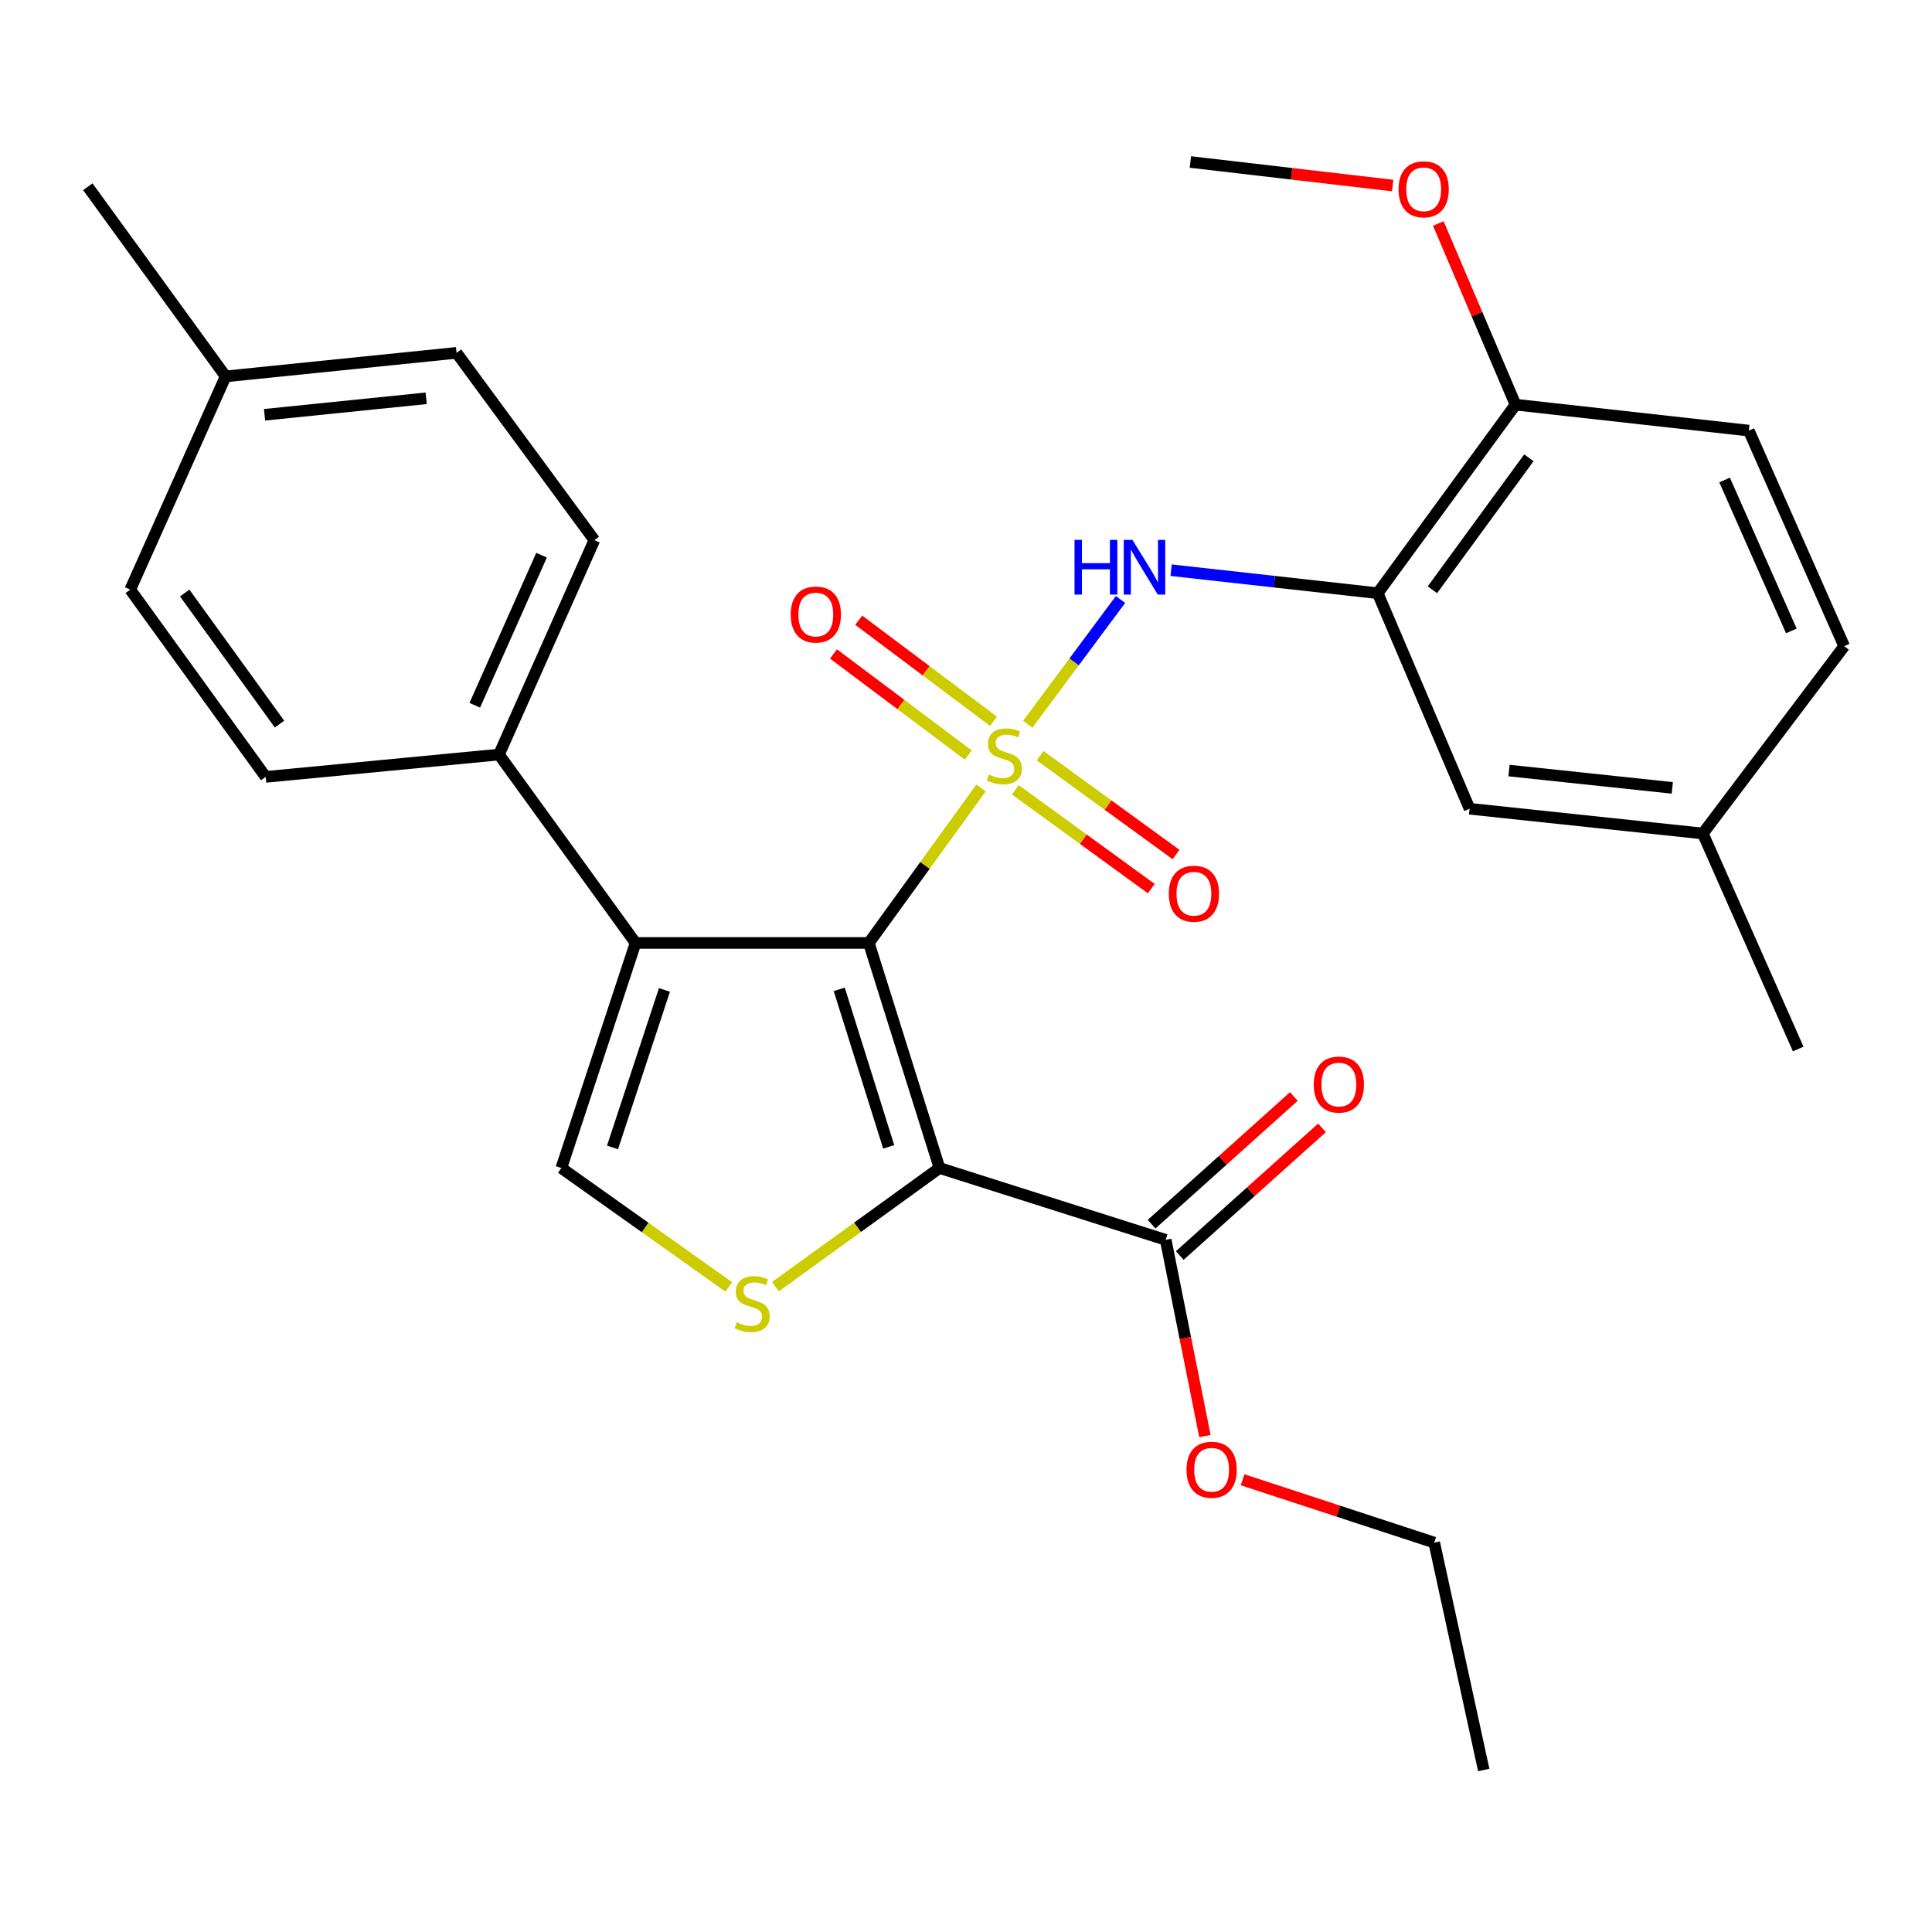 <?xml version='1.0' encoding='iso-8859-1'?>
<svg version='1.1' baseProfile='full'
              xmlns='http://www.w3.org/2000/svg'
                      xmlns:rdkit='http://www.rdkit.org/xml'
                      xmlns:xlink='http://www.w3.org/1999/xlink'
                  xml:space='preserve'
width='1000px' height='1000px' viewBox='0 0 1000 1000'>
<!-- END OF HEADER -->
<rect style='opacity:1.0;fill:#FFFFFF;stroke:none' width='1000' height='1000' x='0' y='0'> </rect>
<path class='bond-0' d='M 507.765,407.847 L 478.74,447.962' style='fill:none;fill-rule:evenodd;stroke:#CCCC00;stroke-width:6px;stroke-linecap:butt;stroke-linejoin:miter;stroke-opacity:1' />
<path class='bond-0' d='M 478.74,447.962 L 449.714,488.077' style='fill:none;fill-rule:evenodd;stroke:#000000;stroke-width:6px;stroke-linecap:butt;stroke-linejoin:miter;stroke-opacity:1' />
<path class='bond-4' d='M 531.955,374.868 L 555.967,342.579' style='fill:none;fill-rule:evenodd;stroke:#CCCC00;stroke-width:6px;stroke-linecap:butt;stroke-linejoin:miter;stroke-opacity:1' />
<path class='bond-4' d='M 555.967,342.579 L 579.979,310.291' style='fill:none;fill-rule:evenodd;stroke:#0000FF;stroke-width:6px;stroke-linecap:butt;stroke-linejoin:miter;stroke-opacity:1' />
<path class='bond-8' d='M 514.249,373.345 L 479.365,347.187' style='fill:none;fill-rule:evenodd;stroke:#CCCC00;stroke-width:6px;stroke-linecap:butt;stroke-linejoin:miter;stroke-opacity:1' />
<path class='bond-8' d='M 479.365,347.187 L 444.482,321.028' style='fill:none;fill-rule:evenodd;stroke:#FF0000;stroke-width:6px;stroke-linecap:butt;stroke-linejoin:miter;stroke-opacity:1' />
<path class='bond-8' d='M 501.164,390.795 L 466.28,364.636' style='fill:none;fill-rule:evenodd;stroke:#CCCC00;stroke-width:6px;stroke-linecap:butt;stroke-linejoin:miter;stroke-opacity:1' />
<path class='bond-8' d='M 466.28,364.636 L 431.397,338.478' style='fill:none;fill-rule:evenodd;stroke:#FF0000;stroke-width:6px;stroke-linecap:butt;stroke-linejoin:miter;stroke-opacity:1' />
<path class='bond-9' d='M 525.536,408.792 L 560.718,434.369' style='fill:none;fill-rule:evenodd;stroke:#CCCC00;stroke-width:6px;stroke-linecap:butt;stroke-linejoin:miter;stroke-opacity:1' />
<path class='bond-9' d='M 560.718,434.369 L 595.9,459.947' style='fill:none;fill-rule:evenodd;stroke:#FF0000;stroke-width:6px;stroke-linecap:butt;stroke-linejoin:miter;stroke-opacity:1' />
<path class='bond-9' d='M 538.361,391.151 L 573.543,416.728' style='fill:none;fill-rule:evenodd;stroke:#CCCC00;stroke-width:6px;stroke-linecap:butt;stroke-linejoin:miter;stroke-opacity:1' />
<path class='bond-9' d='M 573.543,416.728 L 608.725,442.305' style='fill:none;fill-rule:evenodd;stroke:#FF0000;stroke-width:6px;stroke-linecap:butt;stroke-linejoin:miter;stroke-opacity:1' />
<path class='bond-1' d='M 449.714,488.077 L 486.284,604.558' style='fill:none;fill-rule:evenodd;stroke:#000000;stroke-width:6px;stroke-linecap:butt;stroke-linejoin:miter;stroke-opacity:1' />
<path class='bond-1' d='M 434.391,512.082 L 459.989,593.619' style='fill:none;fill-rule:evenodd;stroke:#000000;stroke-width:6px;stroke-linecap:butt;stroke-linejoin:miter;stroke-opacity:1' />
<path class='bond-2' d='M 449.714,488.077 L 328.968,488.077' style='fill:none;fill-rule:evenodd;stroke:#000000;stroke-width:6px;stroke-linecap:butt;stroke-linejoin:miter;stroke-opacity:1' />
<path class='bond-3' d='M 486.284,604.558 L 443.839,635.258' style='fill:none;fill-rule:evenodd;stroke:#000000;stroke-width:6px;stroke-linecap:butt;stroke-linejoin:miter;stroke-opacity:1' />
<path class='bond-3' d='M 443.839,635.258 L 401.395,665.959' style='fill:none;fill-rule:evenodd;stroke:#CCCC00;stroke-width:6px;stroke-linecap:butt;stroke-linejoin:miter;stroke-opacity:1' />
<path class='bond-7' d='M 486.284,604.558 L 603.358,641.745' style='fill:none;fill-rule:evenodd;stroke:#000000;stroke-width:6px;stroke-linecap:butt;stroke-linejoin:miter;stroke-opacity:1' />
<path class='bond-5' d='M 328.968,488.077 L 290.557,604.558' style='fill:none;fill-rule:evenodd;stroke:#000000;stroke-width:6px;stroke-linecap:butt;stroke-linejoin:miter;stroke-opacity:1' />
<path class='bond-5' d='M 343.92,512.379 L 317.033,593.916' style='fill:none;fill-rule:evenodd;stroke:#000000;stroke-width:6px;stroke-linecap:butt;stroke-linejoin:miter;stroke-opacity:1' />
<path class='bond-10' d='M 328.968,488.077 L 258.266,390.559' style='fill:none;fill-rule:evenodd;stroke:#000000;stroke-width:6px;stroke-linecap:butt;stroke-linejoin:miter;stroke-opacity:1' />
<path class='bond-29' d='M 377.215,666.093 L 333.886,635.325' style='fill:none;fill-rule:evenodd;stroke:#CCCC00;stroke-width:6px;stroke-linecap:butt;stroke-linejoin:miter;stroke-opacity:1' />
<path class='bond-29' d='M 333.886,635.325 L 290.557,604.558' style='fill:none;fill-rule:evenodd;stroke:#000000;stroke-width:6px;stroke-linecap:butt;stroke-linejoin:miter;stroke-opacity:1' />
<path class='bond-6' d='M 606.169,295.132 L 659.635,301.085' style='fill:none;fill-rule:evenodd;stroke:#0000FF;stroke-width:6px;stroke-linecap:butt;stroke-linejoin:miter;stroke-opacity:1' />
<path class='bond-6' d='M 659.635,301.085 L 713.102,307.037' style='fill:none;fill-rule:evenodd;stroke:#000000;stroke-width:6px;stroke-linecap:butt;stroke-linejoin:miter;stroke-opacity:1' />
<path class='bond-11' d='M 713.102,307.037 L 784.435,209.446' style='fill:none;fill-rule:evenodd;stroke:#000000;stroke-width:6px;stroke-linecap:butt;stroke-linejoin:miter;stroke-opacity:1' />
<path class='bond-11' d='M 741.41,305.269 L 791.343,236.955' style='fill:none;fill-rule:evenodd;stroke:#000000;stroke-width:6px;stroke-linecap:butt;stroke-linejoin:miter;stroke-opacity:1' />
<path class='bond-12' d='M 713.102,307.037 L 760.649,418.61' style='fill:none;fill-rule:evenodd;stroke:#000000;stroke-width:6px;stroke-linecap:butt;stroke-linejoin:miter;stroke-opacity:1' />
<path class='bond-13' d='M 610.643,649.86 L 647.452,616.818' style='fill:none;fill-rule:evenodd;stroke:#000000;stroke-width:6px;stroke-linecap:butt;stroke-linejoin:miter;stroke-opacity:1' />
<path class='bond-13' d='M 647.452,616.818 L 684.261,583.776' style='fill:none;fill-rule:evenodd;stroke:#FF0000;stroke-width:6px;stroke-linecap:butt;stroke-linejoin:miter;stroke-opacity:1' />
<path class='bond-13' d='M 596.073,633.63 L 632.883,600.587' style='fill:none;fill-rule:evenodd;stroke:#000000;stroke-width:6px;stroke-linecap:butt;stroke-linejoin:miter;stroke-opacity:1' />
<path class='bond-13' d='M 632.883,600.587 L 669.692,567.545' style='fill:none;fill-rule:evenodd;stroke:#FF0000;stroke-width:6px;stroke-linecap:butt;stroke-linejoin:miter;stroke-opacity:1' />
<path class='bond-18' d='M 603.358,641.745 L 613.51,692.527' style='fill:none;fill-rule:evenodd;stroke:#000000;stroke-width:6px;stroke-linecap:butt;stroke-linejoin:miter;stroke-opacity:1' />
<path class='bond-18' d='M 613.51,692.527 L 623.663,743.309' style='fill:none;fill-rule:evenodd;stroke:#FF0000;stroke-width:6px;stroke-linecap:butt;stroke-linejoin:miter;stroke-opacity:1' />
<path class='bond-14' d='M 258.266,390.559 L 307.642,279.579' style='fill:none;fill-rule:evenodd;stroke:#000000;stroke-width:6px;stroke-linecap:butt;stroke-linejoin:miter;stroke-opacity:1' />
<path class='bond-14' d='M 245.745,365.046 L 280.309,287.36' style='fill:none;fill-rule:evenodd;stroke:#000000;stroke-width:6px;stroke-linecap:butt;stroke-linejoin:miter;stroke-opacity:1' />
<path class='bond-15' d='M 258.266,390.559 L 137.52,402.119' style='fill:none;fill-rule:evenodd;stroke:#000000;stroke-width:6px;stroke-linecap:butt;stroke-linejoin:miter;stroke-opacity:1' />
<path class='bond-16' d='M 784.435,209.446 L 905.181,222.884' style='fill:none;fill-rule:evenodd;stroke:#000000;stroke-width:6px;stroke-linecap:butt;stroke-linejoin:miter;stroke-opacity:1' />
<path class='bond-23' d='M 784.435,209.446 L 764.453,162.567' style='fill:none;fill-rule:evenodd;stroke:#000000;stroke-width:6px;stroke-linecap:butt;stroke-linejoin:miter;stroke-opacity:1' />
<path class='bond-23' d='M 764.453,162.567 L 744.471,115.688' style='fill:none;fill-rule:evenodd;stroke:#FF0000;stroke-width:6px;stroke-linecap:butt;stroke-linejoin:miter;stroke-opacity:1' />
<path class='bond-17' d='M 760.649,418.61 L 881.383,431.418' style='fill:none;fill-rule:evenodd;stroke:#000000;stroke-width:6px;stroke-linecap:butt;stroke-linejoin:miter;stroke-opacity:1' />
<path class='bond-17' d='M 781.06,398.842 L 865.574,407.808' style='fill:none;fill-rule:evenodd;stroke:#000000;stroke-width:6px;stroke-linecap:butt;stroke-linejoin:miter;stroke-opacity:1' />
<path class='bond-21' d='M 307.642,279.579 L 236.297,182.631' style='fill:none;fill-rule:evenodd;stroke:#000000;stroke-width:6px;stroke-linecap:butt;stroke-linejoin:miter;stroke-opacity:1' />
<path class='bond-20' d='M 137.52,402.119 L 67.411,305.195' style='fill:none;fill-rule:evenodd;stroke:#000000;stroke-width:6px;stroke-linecap:butt;stroke-linejoin:miter;stroke-opacity:1' />
<path class='bond-20' d='M 144.675,374.797 L 95.599,306.951' style='fill:none;fill-rule:evenodd;stroke:#000000;stroke-width:6px;stroke-linecap:butt;stroke-linejoin:miter;stroke-opacity:1' />
<path class='bond-30' d='M 905.181,222.884 L 954.545,334.47' style='fill:none;fill-rule:evenodd;stroke:#000000;stroke-width:6px;stroke-linecap:butt;stroke-linejoin:miter;stroke-opacity:1' />
<path class='bond-30' d='M 892.64,248.446 L 927.195,326.556' style='fill:none;fill-rule:evenodd;stroke:#000000;stroke-width:6px;stroke-linecap:butt;stroke-linejoin:miter;stroke-opacity:1' />
<path class='bond-19' d='M 881.383,431.418 L 954.545,334.47' style='fill:none;fill-rule:evenodd;stroke:#000000;stroke-width:6px;stroke-linecap:butt;stroke-linejoin:miter;stroke-opacity:1' />
<path class='bond-25' d='M 881.383,431.418 L 930.748,542.967' style='fill:none;fill-rule:evenodd;stroke:#000000;stroke-width:6px;stroke-linecap:butt;stroke-linejoin:miter;stroke-opacity:1' />
<path class='bond-24' d='M 643.163,765.92 L 692.758,782.187' style='fill:none;fill-rule:evenodd;stroke:#FF0000;stroke-width:6px;stroke-linecap:butt;stroke-linejoin:miter;stroke-opacity:1' />
<path class='bond-24' d='M 692.758,782.187 L 742.352,798.454' style='fill:none;fill-rule:evenodd;stroke:#000000;stroke-width:6px;stroke-linecap:butt;stroke-linejoin:miter;stroke-opacity:1' />
<path class='bond-22' d='M 67.411,305.195 L 116.787,194.821' style='fill:none;fill-rule:evenodd;stroke:#000000;stroke-width:6px;stroke-linecap:butt;stroke-linejoin:miter;stroke-opacity:1' />
<path class='bond-31' d='M 236.297,182.631 L 116.787,194.821' style='fill:none;fill-rule:evenodd;stroke:#000000;stroke-width:6px;stroke-linecap:butt;stroke-linejoin:miter;stroke-opacity:1' />
<path class='bond-31' d='M 220.584,206.158 L 136.927,214.691' style='fill:none;fill-rule:evenodd;stroke:#000000;stroke-width:6px;stroke-linecap:butt;stroke-linejoin:miter;stroke-opacity:1' />
<path class='bond-26' d='M 116.787,194.821 L 45.455,96.661' style='fill:none;fill-rule:evenodd;stroke:#000000;stroke-width:6px;stroke-linecap:butt;stroke-linejoin:miter;stroke-opacity:1' />
<path class='bond-27' d='M 720.849,96.031 L 668.495,89.942' style='fill:none;fill-rule:evenodd;stroke:#FF0000;stroke-width:6px;stroke-linecap:butt;stroke-linejoin:miter;stroke-opacity:1' />
<path class='bond-27' d='M 668.495,89.942 L 616.142,83.853' style='fill:none;fill-rule:evenodd;stroke:#000000;stroke-width:6px;stroke-linecap:butt;stroke-linejoin:miter;stroke-opacity:1' />
<path class='bond-28' d='M 742.352,798.454 L 767.98,916.147' style='fill:none;fill-rule:evenodd;stroke:#000000;stroke-width:6px;stroke-linecap:butt;stroke-linejoin:miter;stroke-opacity:1' />
<path  class='atom-0' d='M 511.836 400.885
Q 512.156 401.005, 513.476 401.565
Q 514.796 402.125, 516.236 402.485
Q 517.716 402.805, 519.156 402.805
Q 521.836 402.805, 523.396 401.525
Q 524.956 400.205, 524.956 397.925
Q 524.956 396.365, 524.156 395.405
Q 523.396 394.445, 522.196 393.925
Q 520.996 393.405, 518.996 392.805
Q 516.476 392.045, 514.956 391.325
Q 513.476 390.605, 512.396 389.085
Q 511.356 387.565, 511.356 385.005
Q 511.356 381.445, 513.756 379.245
Q 516.196 377.045, 520.996 377.045
Q 524.276 377.045, 527.996 378.605
L 527.076 381.685
Q 523.676 380.285, 521.116 380.285
Q 518.356 380.285, 516.836 381.445
Q 515.316 382.565, 515.356 384.525
Q 515.356 386.045, 516.116 386.965
Q 516.916 387.885, 518.036 388.405
Q 519.196 388.925, 521.116 389.525
Q 523.676 390.325, 525.196 391.125
Q 526.716 391.925, 527.796 393.565
Q 528.916 395.165, 528.916 397.925
Q 528.916 401.845, 526.276 403.965
Q 523.676 406.045, 519.316 406.045
Q 516.796 406.045, 514.876 405.485
Q 512.996 404.965, 510.756 404.045
L 511.836 400.885
' fill='#CCCC00'/>
<path  class='atom-4' d='M 381.323 684.411
Q 381.643 684.531, 382.963 685.091
Q 384.283 685.651, 385.723 686.011
Q 387.203 686.331, 388.643 686.331
Q 391.323 686.331, 392.883 685.051
Q 394.443 683.731, 394.443 681.451
Q 394.443 679.891, 393.643 678.931
Q 392.883 677.971, 391.683 677.451
Q 390.483 676.931, 388.483 676.331
Q 385.963 675.571, 384.443 674.851
Q 382.963 674.131, 381.883 672.611
Q 380.843 671.091, 380.843 668.531
Q 380.843 664.971, 383.243 662.771
Q 385.683 660.571, 390.483 660.571
Q 393.763 660.571, 397.483 662.131
L 396.563 665.211
Q 393.163 663.811, 390.603 663.811
Q 387.843 663.811, 386.323 664.971
Q 384.803 666.091, 384.843 668.051
Q 384.843 669.571, 385.603 670.491
Q 386.403 671.411, 387.523 671.931
Q 388.683 672.451, 390.603 673.051
Q 393.163 673.851, 394.683 674.651
Q 396.203 675.451, 397.283 677.091
Q 398.403 678.691, 398.403 681.451
Q 398.403 685.371, 395.763 687.491
Q 393.163 689.571, 388.803 689.571
Q 386.283 689.571, 384.363 689.011
Q 382.483 688.491, 380.243 687.571
L 381.323 684.411
' fill='#CCCC00'/>
<path  class='atom-5' d='M 556.172 279.439
L 560.012 279.439
L 560.012 291.479
L 574.492 291.479
L 574.492 279.439
L 578.332 279.439
L 578.332 307.759
L 574.492 307.759
L 574.492 294.679
L 560.012 294.679
L 560.012 307.759
L 556.172 307.759
L 556.172 279.439
' fill='#0000FF'/>
<path  class='atom-5' d='M 586.132 279.439
L 595.412 294.439
Q 596.332 295.919, 597.812 298.599
Q 599.292 301.279, 599.372 301.439
L 599.372 279.439
L 603.132 279.439
L 603.132 307.759
L 599.252 307.759
L 589.292 291.359
Q 588.132 289.439, 586.892 287.239
Q 585.692 285.039, 585.332 284.359
L 585.332 307.759
L 581.652 307.759
L 581.652 279.439
L 586.132 279.439
' fill='#0000FF'/>
<path  class='atom-9' d='M 409.269 318.082
Q 409.269 311.282, 412.629 307.482
Q 415.989 303.682, 422.269 303.682
Q 428.549 303.682, 431.909 307.482
Q 435.269 311.282, 435.269 318.082
Q 435.269 324.962, 431.869 328.882
Q 428.469 332.762, 422.269 332.762
Q 416.029 332.762, 412.629 328.882
Q 409.269 325.002, 409.269 318.082
M 422.269 329.562
Q 426.589 329.562, 428.909 326.682
Q 431.269 323.762, 431.269 318.082
Q 431.269 312.522, 428.909 309.722
Q 426.589 306.882, 422.269 306.882
Q 417.949 306.882, 415.589 309.682
Q 413.269 312.482, 413.269 318.082
Q 413.269 323.802, 415.589 326.682
Q 417.949 329.562, 422.269 329.562
' fill='#FF0000'/>
<path  class='atom-10' d='M 604.971 462.59
Q 604.971 455.79, 608.331 451.99
Q 611.691 448.19, 617.971 448.19
Q 624.251 448.19, 627.611 451.99
Q 630.971 455.79, 630.971 462.59
Q 630.971 469.47, 627.571 473.39
Q 624.171 477.27, 617.971 477.27
Q 611.731 477.27, 608.331 473.39
Q 604.971 469.51, 604.971 462.59
M 617.971 474.07
Q 622.291 474.07, 624.611 471.19
Q 626.971 468.27, 626.971 462.59
Q 626.971 457.03, 624.611 454.23
Q 622.291 451.39, 617.971 451.39
Q 613.651 451.39, 611.291 454.19
Q 608.971 456.99, 608.971 462.59
Q 608.971 468.31, 611.291 471.19
Q 613.651 474.07, 617.971 474.07
' fill='#FF0000'/>
<path  class='atom-14' d='M 679.988 561.368
Q 679.988 554.568, 683.348 550.768
Q 686.708 546.968, 692.988 546.968
Q 699.268 546.968, 702.628 550.768
Q 705.988 554.568, 705.988 561.368
Q 705.988 568.248, 702.588 572.168
Q 699.188 576.048, 692.988 576.048
Q 686.748 576.048, 683.348 572.168
Q 679.988 568.288, 679.988 561.368
M 692.988 572.848
Q 697.308 572.848, 699.628 569.968
Q 701.988 567.048, 701.988 561.368
Q 701.988 555.808, 699.628 553.008
Q 697.308 550.168, 692.988 550.168
Q 688.668 550.168, 686.308 552.968
Q 683.988 555.768, 683.988 561.368
Q 683.988 567.088, 686.308 569.968
Q 688.668 572.848, 692.988 572.848
' fill='#FF0000'/>
<path  class='atom-19' d='M 614.132 760.741
Q 614.132 753.941, 617.492 750.141
Q 620.852 746.341, 627.132 746.341
Q 633.412 746.341, 636.772 750.141
Q 640.132 753.941, 640.132 760.741
Q 640.132 767.621, 636.732 771.541
Q 633.332 775.421, 627.132 775.421
Q 620.892 775.421, 617.492 771.541
Q 614.132 767.661, 614.132 760.741
M 627.132 772.221
Q 631.452 772.221, 633.772 769.341
Q 636.132 766.421, 636.132 760.741
Q 636.132 755.181, 633.772 752.381
Q 631.452 749.541, 627.132 749.541
Q 622.812 749.541, 620.452 752.341
Q 618.132 755.141, 618.132 760.741
Q 618.132 766.461, 620.452 769.341
Q 622.812 772.221, 627.132 772.221
' fill='#FF0000'/>
<path  class='atom-24' d='M 723.888 97.977
Q 723.888 91.177, 727.248 87.377
Q 730.608 83.577, 736.888 83.577
Q 743.168 83.577, 746.528 87.377
Q 749.888 91.177, 749.888 97.977
Q 749.888 104.857, 746.488 108.777
Q 743.088 112.657, 736.888 112.657
Q 730.648 112.657, 727.248 108.777
Q 723.888 104.897, 723.888 97.977
M 736.888 109.457
Q 741.208 109.457, 743.528 106.577
Q 745.888 103.657, 745.888 97.977
Q 745.888 92.417, 743.528 89.617
Q 741.208 86.777, 736.888 86.777
Q 732.568 86.777, 730.208 89.577
Q 727.888 92.377, 727.888 97.977
Q 727.888 103.697, 730.208 106.577
Q 732.568 109.457, 736.888 109.457
' fill='#FF0000'/>
</svg>
